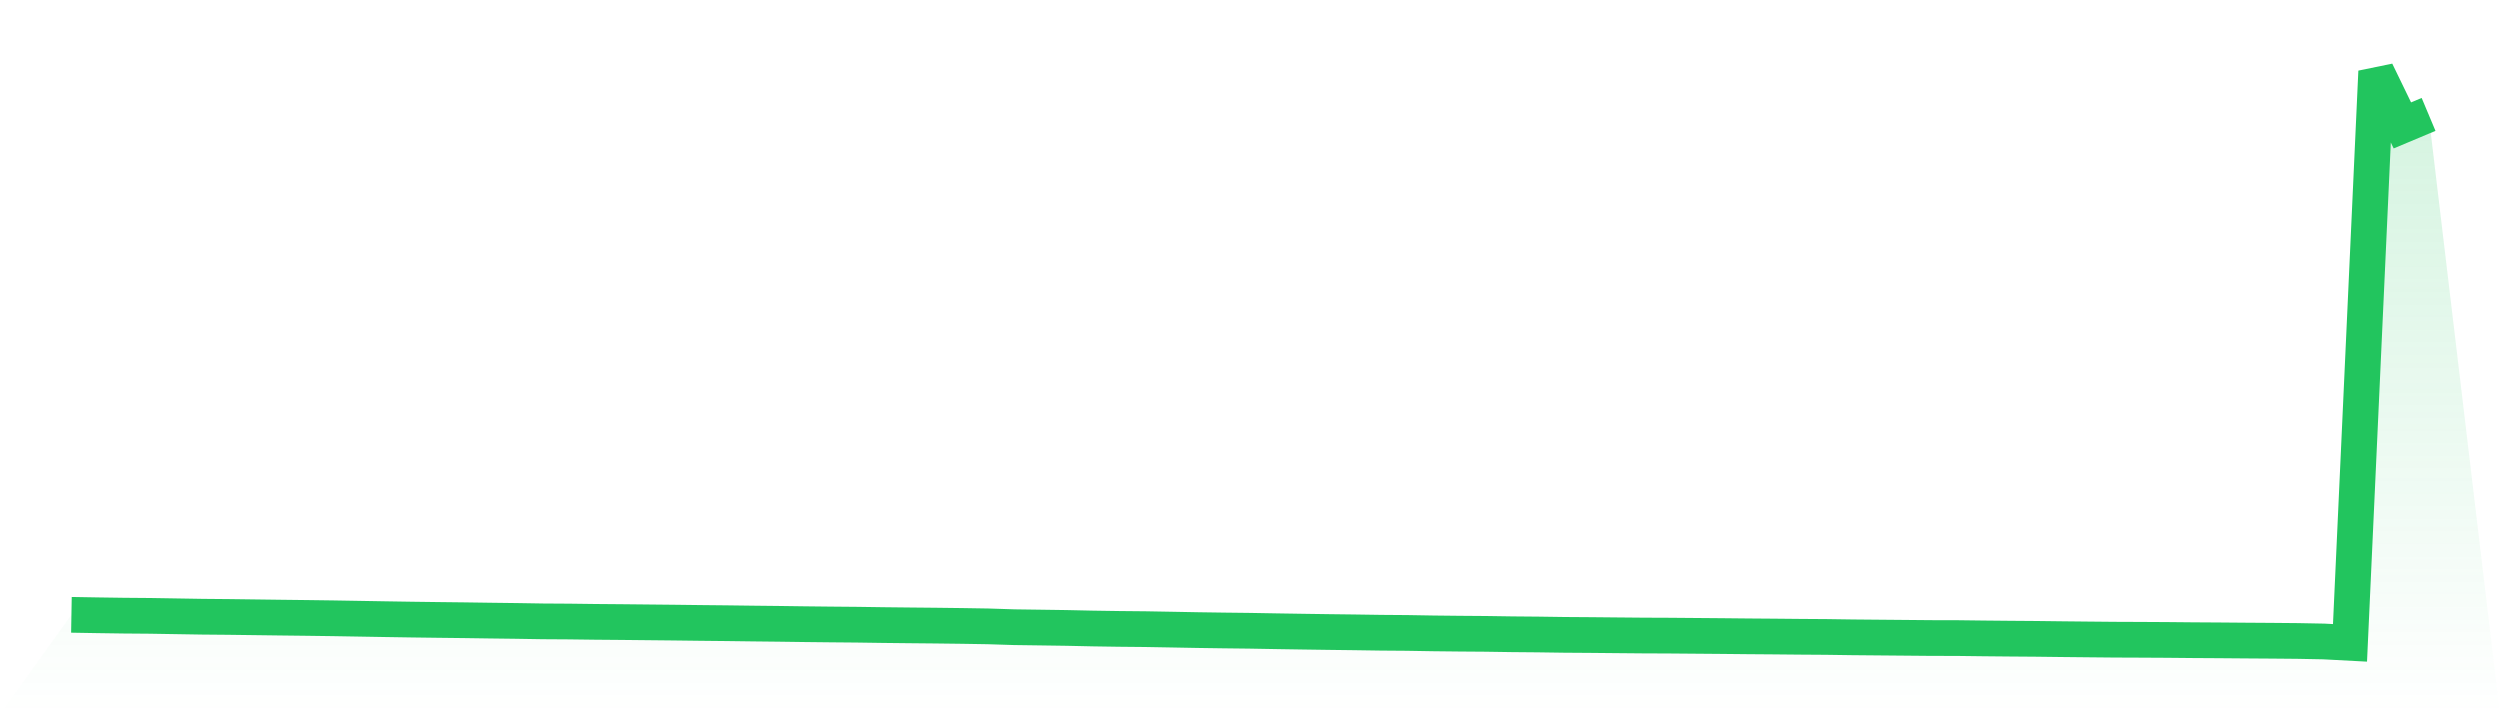 <svg viewBox="0 0 140 40" xmlns="http://www.w3.org/2000/svg">
<defs>
<linearGradient id="gradient" x1="0" x2="0" y1="0" y2="1">
<stop offset="0%" stop-color="#22c55e" stop-opacity="0.2"/>
<stop offset="100%" stop-color="#22c55e" stop-opacity="0"/>
</linearGradient>
</defs>
<path d="M4,34.43 L4,34.43 L5.467,34.455 L6.933,34.476 L8.4,34.488 L9.867,34.512 L11.333,34.536 L12.8,34.549 L14.267,34.568 L15.733,34.587 L17.2,34.604 L18.667,34.624 L20.133,34.649 L21.6,34.674 L23.067,34.697 L24.533,34.716 L26,34.733 L27.467,34.754 L28.933,34.772 L30.4,34.796 L31.867,34.805 L33.333,34.824 L34.8,34.836 L36.267,34.851 L37.733,34.866 L39.2,34.884 L40.667,34.899 L42.133,34.918 L43.6,34.934 L45.067,34.954 L46.533,34.97 L48,34.983 L49.467,35.004 L50.933,35.02 L52.4,35.034 L53.867,35.052 L55.333,35.076 L56.8,35.123 L58.267,35.143 L59.733,35.164 L61.2,35.196 L62.667,35.218 L64.133,35.232 L65.6,35.258 L67.067,35.285 L68.533,35.306 L70,35.323 L71.467,35.349 L72.933,35.372 L74.4,35.393 L75.867,35.411 L77.333,35.433 L78.8,35.444 L80.267,35.469 L81.733,35.485 L83.2,35.496 L84.667,35.518 L86.133,35.531 L87.6,35.552 L89.067,35.562 L90.533,35.576 L92,35.589 L93.467,35.595 L94.933,35.607 L96.4,35.619 L97.867,35.634 L99.333,35.645 L100.8,35.659 L102.267,35.669 L103.733,35.69 L105.2,35.703 L106.667,35.716 L108.133,35.729 L109.6,35.732 L111.067,35.75 L112.533,35.764 L114,35.775 L115.467,35.793 L116.933,35.808 L118.4,35.822 L119.867,35.828 L121.333,35.836 L122.8,35.85 L124.267,35.859 L125.733,35.871 L127.2,35.881 L128.667,35.894 L130.133,35.922 L131.6,36 L133.067,4 L134.533,7.023 L136,6.407 L140,40 L0,40 z" fill="url(#gradient)"/>
<path d="M4,34.43 L4,34.43 L5.467,34.455 L6.933,34.476 L8.4,34.488 L9.867,34.512 L11.333,34.536 L12.8,34.549 L14.267,34.568 L15.733,34.587 L17.2,34.604 L18.667,34.624 L20.133,34.649 L21.6,34.674 L23.067,34.697 L24.533,34.716 L26,34.733 L27.467,34.754 L28.933,34.772 L30.4,34.796 L31.867,34.805 L33.333,34.824 L34.8,34.836 L36.267,34.851 L37.733,34.866 L39.2,34.884 L40.667,34.899 L42.133,34.918 L43.6,34.934 L45.067,34.954 L46.533,34.97 L48,34.983 L49.467,35.004 L50.933,35.02 L52.4,35.034 L53.867,35.052 L55.333,35.076 L56.8,35.123 L58.267,35.143 L59.733,35.164 L61.2,35.196 L62.667,35.218 L64.133,35.232 L65.6,35.258 L67.067,35.285 L68.533,35.306 L70,35.323 L71.467,35.349 L72.933,35.372 L74.4,35.393 L75.867,35.411 L77.333,35.433 L78.8,35.444 L80.267,35.469 L81.733,35.485 L83.2,35.496 L84.667,35.518 L86.133,35.531 L87.6,35.552 L89.067,35.562 L90.533,35.576 L92,35.589 L93.467,35.595 L94.933,35.607 L96.4,35.619 L97.867,35.634 L99.333,35.645 L100.8,35.659 L102.267,35.669 L103.733,35.69 L105.2,35.703 L106.667,35.716 L108.133,35.729 L109.6,35.732 L111.067,35.75 L112.533,35.764 L114,35.775 L115.467,35.793 L116.933,35.808 L118.4,35.822 L119.867,35.828 L121.333,35.836 L122.8,35.85 L124.267,35.859 L125.733,35.871 L127.2,35.881 L128.667,35.894 L130.133,35.922 L131.6,36 L133.067,4 L134.533,7.023 L136,6.407" fill="none" stroke="#22c55e" stroke-width="2"/>
</svg>